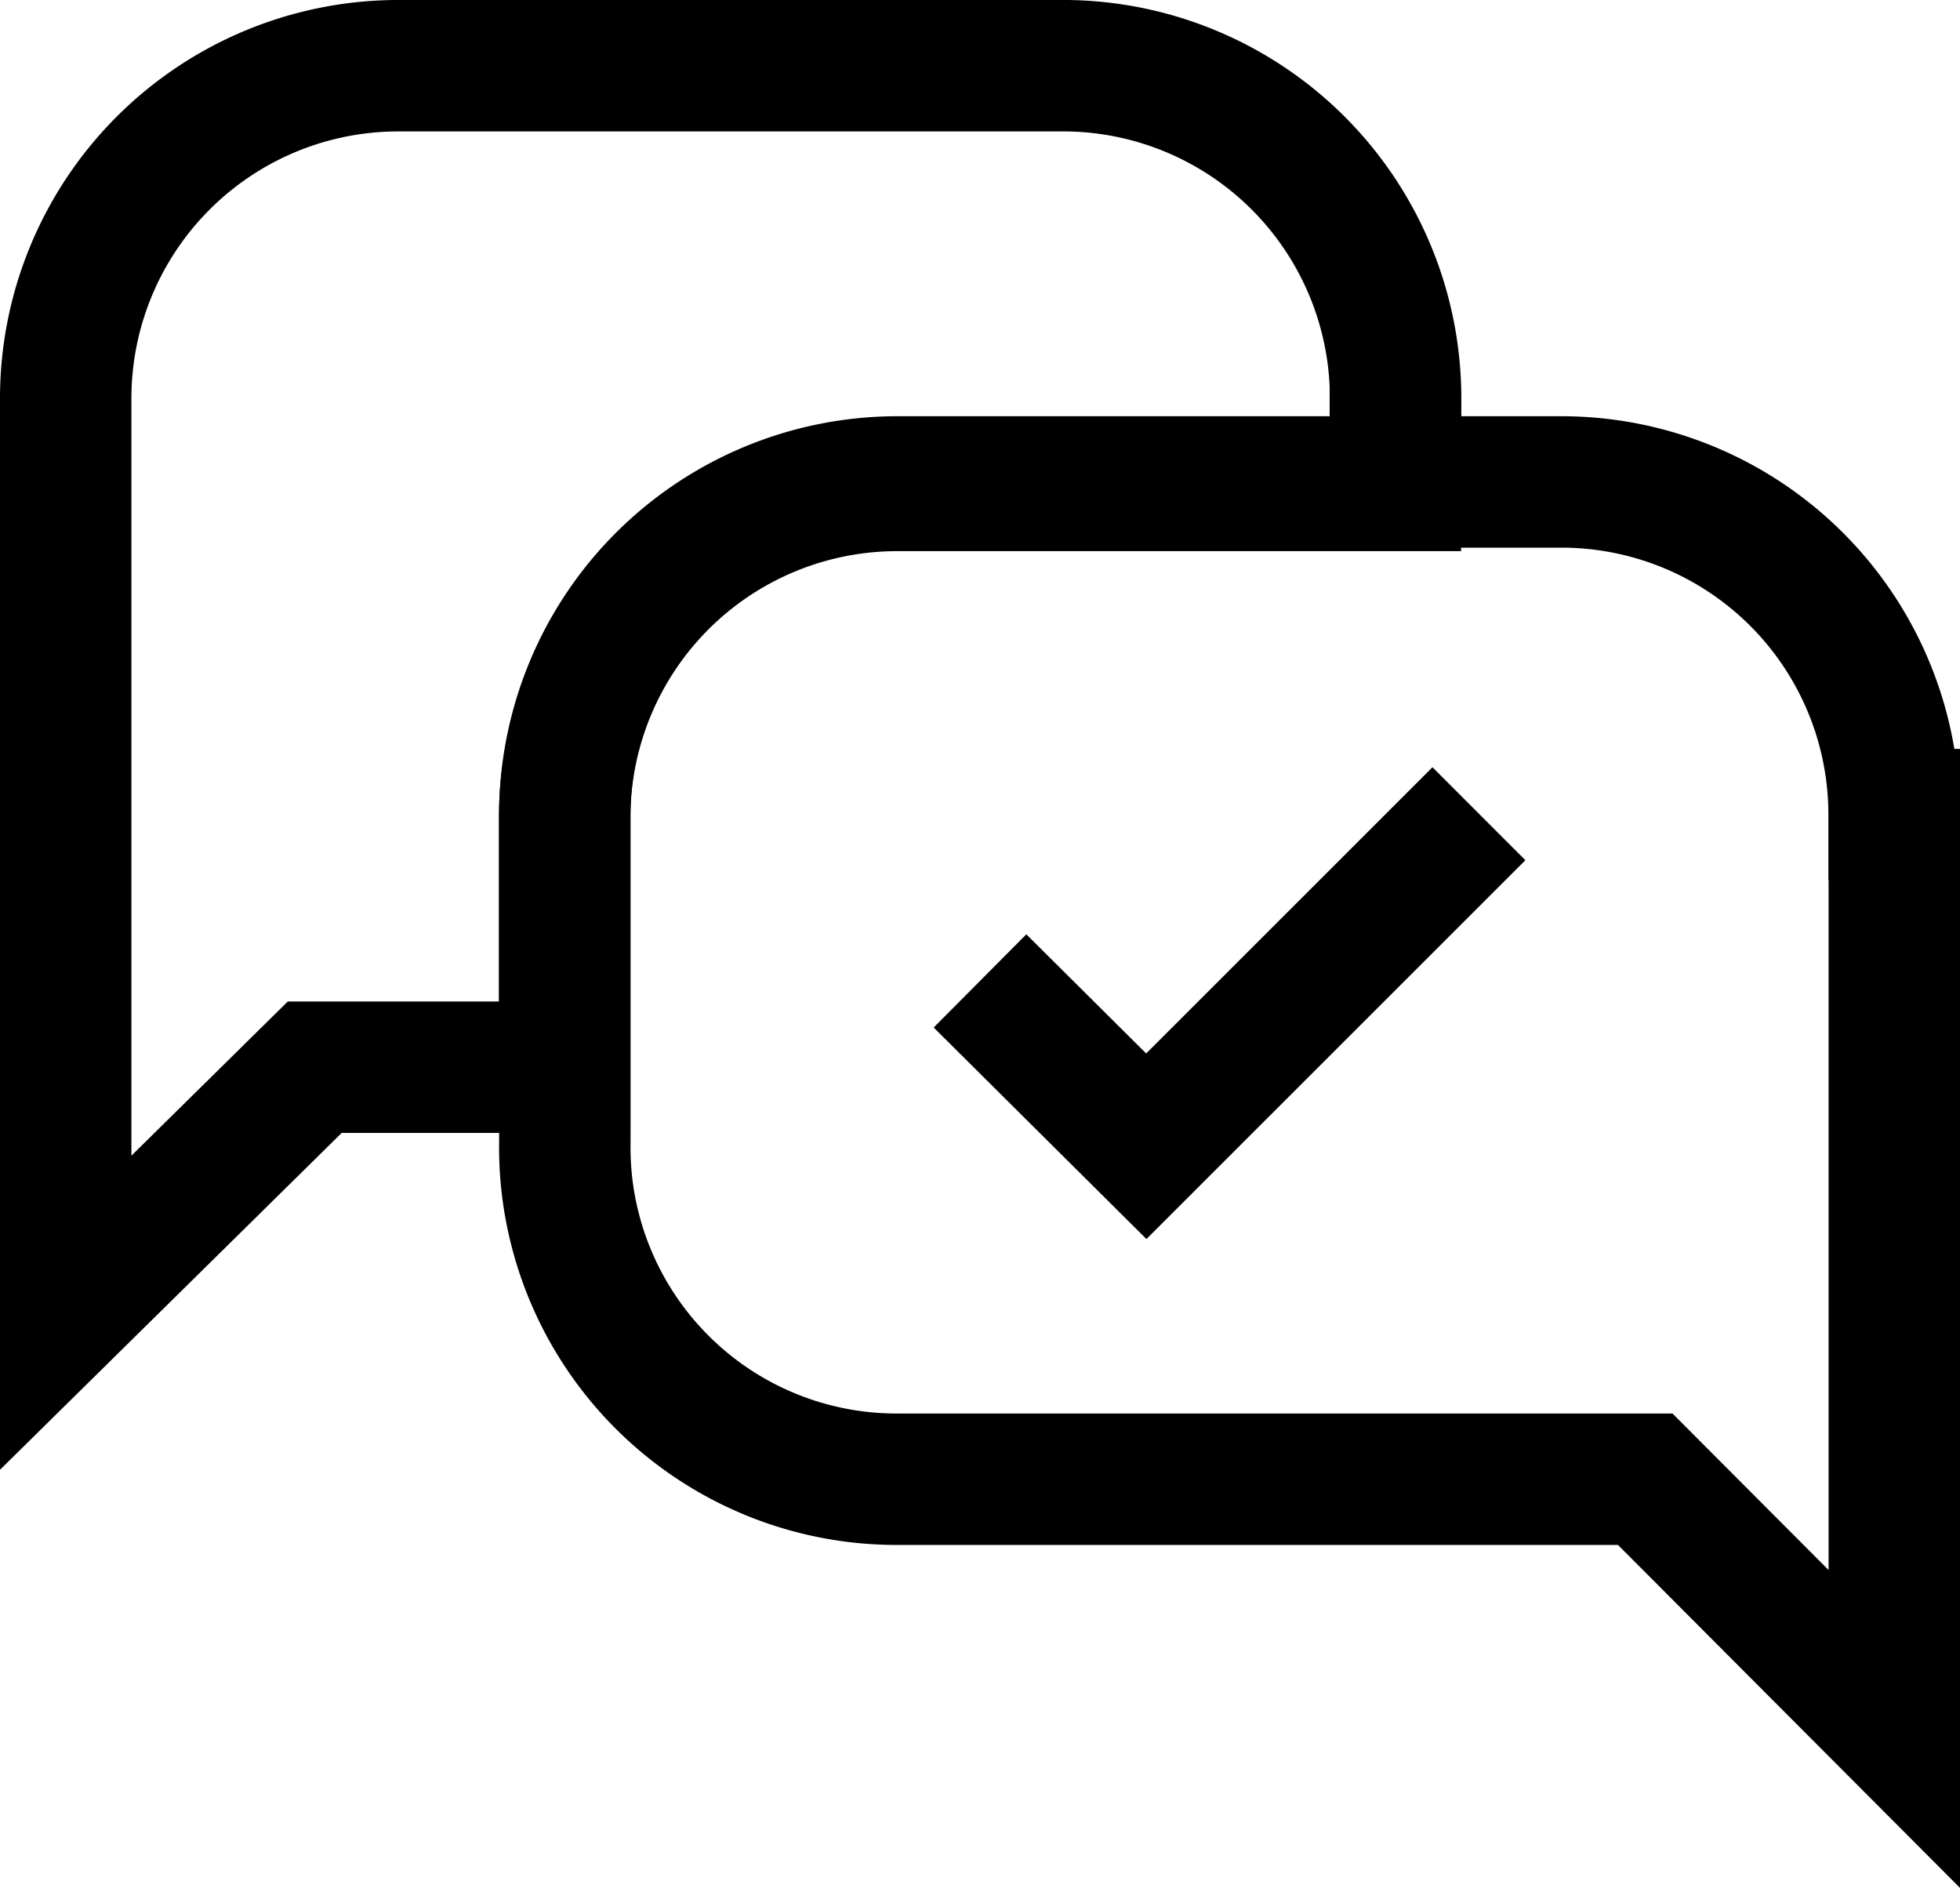 <svg xmlns="http://www.w3.org/2000/svg" width="29.828" height="28.73" viewBox="0 0 29.828 28.73">
  <g id="live-support" transform="translate(-0.5 -0.45)">
    <path id="Path_162891" data-name="Path 162891" d="M19.593,10.04,14.531,15.1,12,12.584" transform="translate(3.414 2.793)" fill="none" stroke="#000" stroke-miterlimit="10" stroke-width="2"/>
    <path id="Path_162892" data-name="Path 162892" d="M27.465,11.292V25.206l-3.79-3.8H12.292a5.049,5.049,0,0,1-4.9-3.79,5,5,0,0,1-.159-1.325v-5A5.062,5.062,0,0,1,12.292,6.23H22.4a5.062,5.062,0,0,1,5.062,5.062Z" transform="translate(1.863 1.554)" fill="none" stroke="#000" stroke-miterlimit="10" stroke-width="2"/>
    <path id="Path_162893" data-name="Path 162893" d="M21.735,6.512V7.837h-7.58A5.062,5.062,0,0,0,9.093,12.9v3.79H5.29L1.5,20.426V6.512A5.062,5.062,0,0,1,6.562,1.45H16.739a5.062,5.062,0,0,1,5,5.062Z" transform="translate(0)" fill="none" stroke="#000" stroke-miterlimit="10" stroke-width="2"/>
  </g>
</svg>
